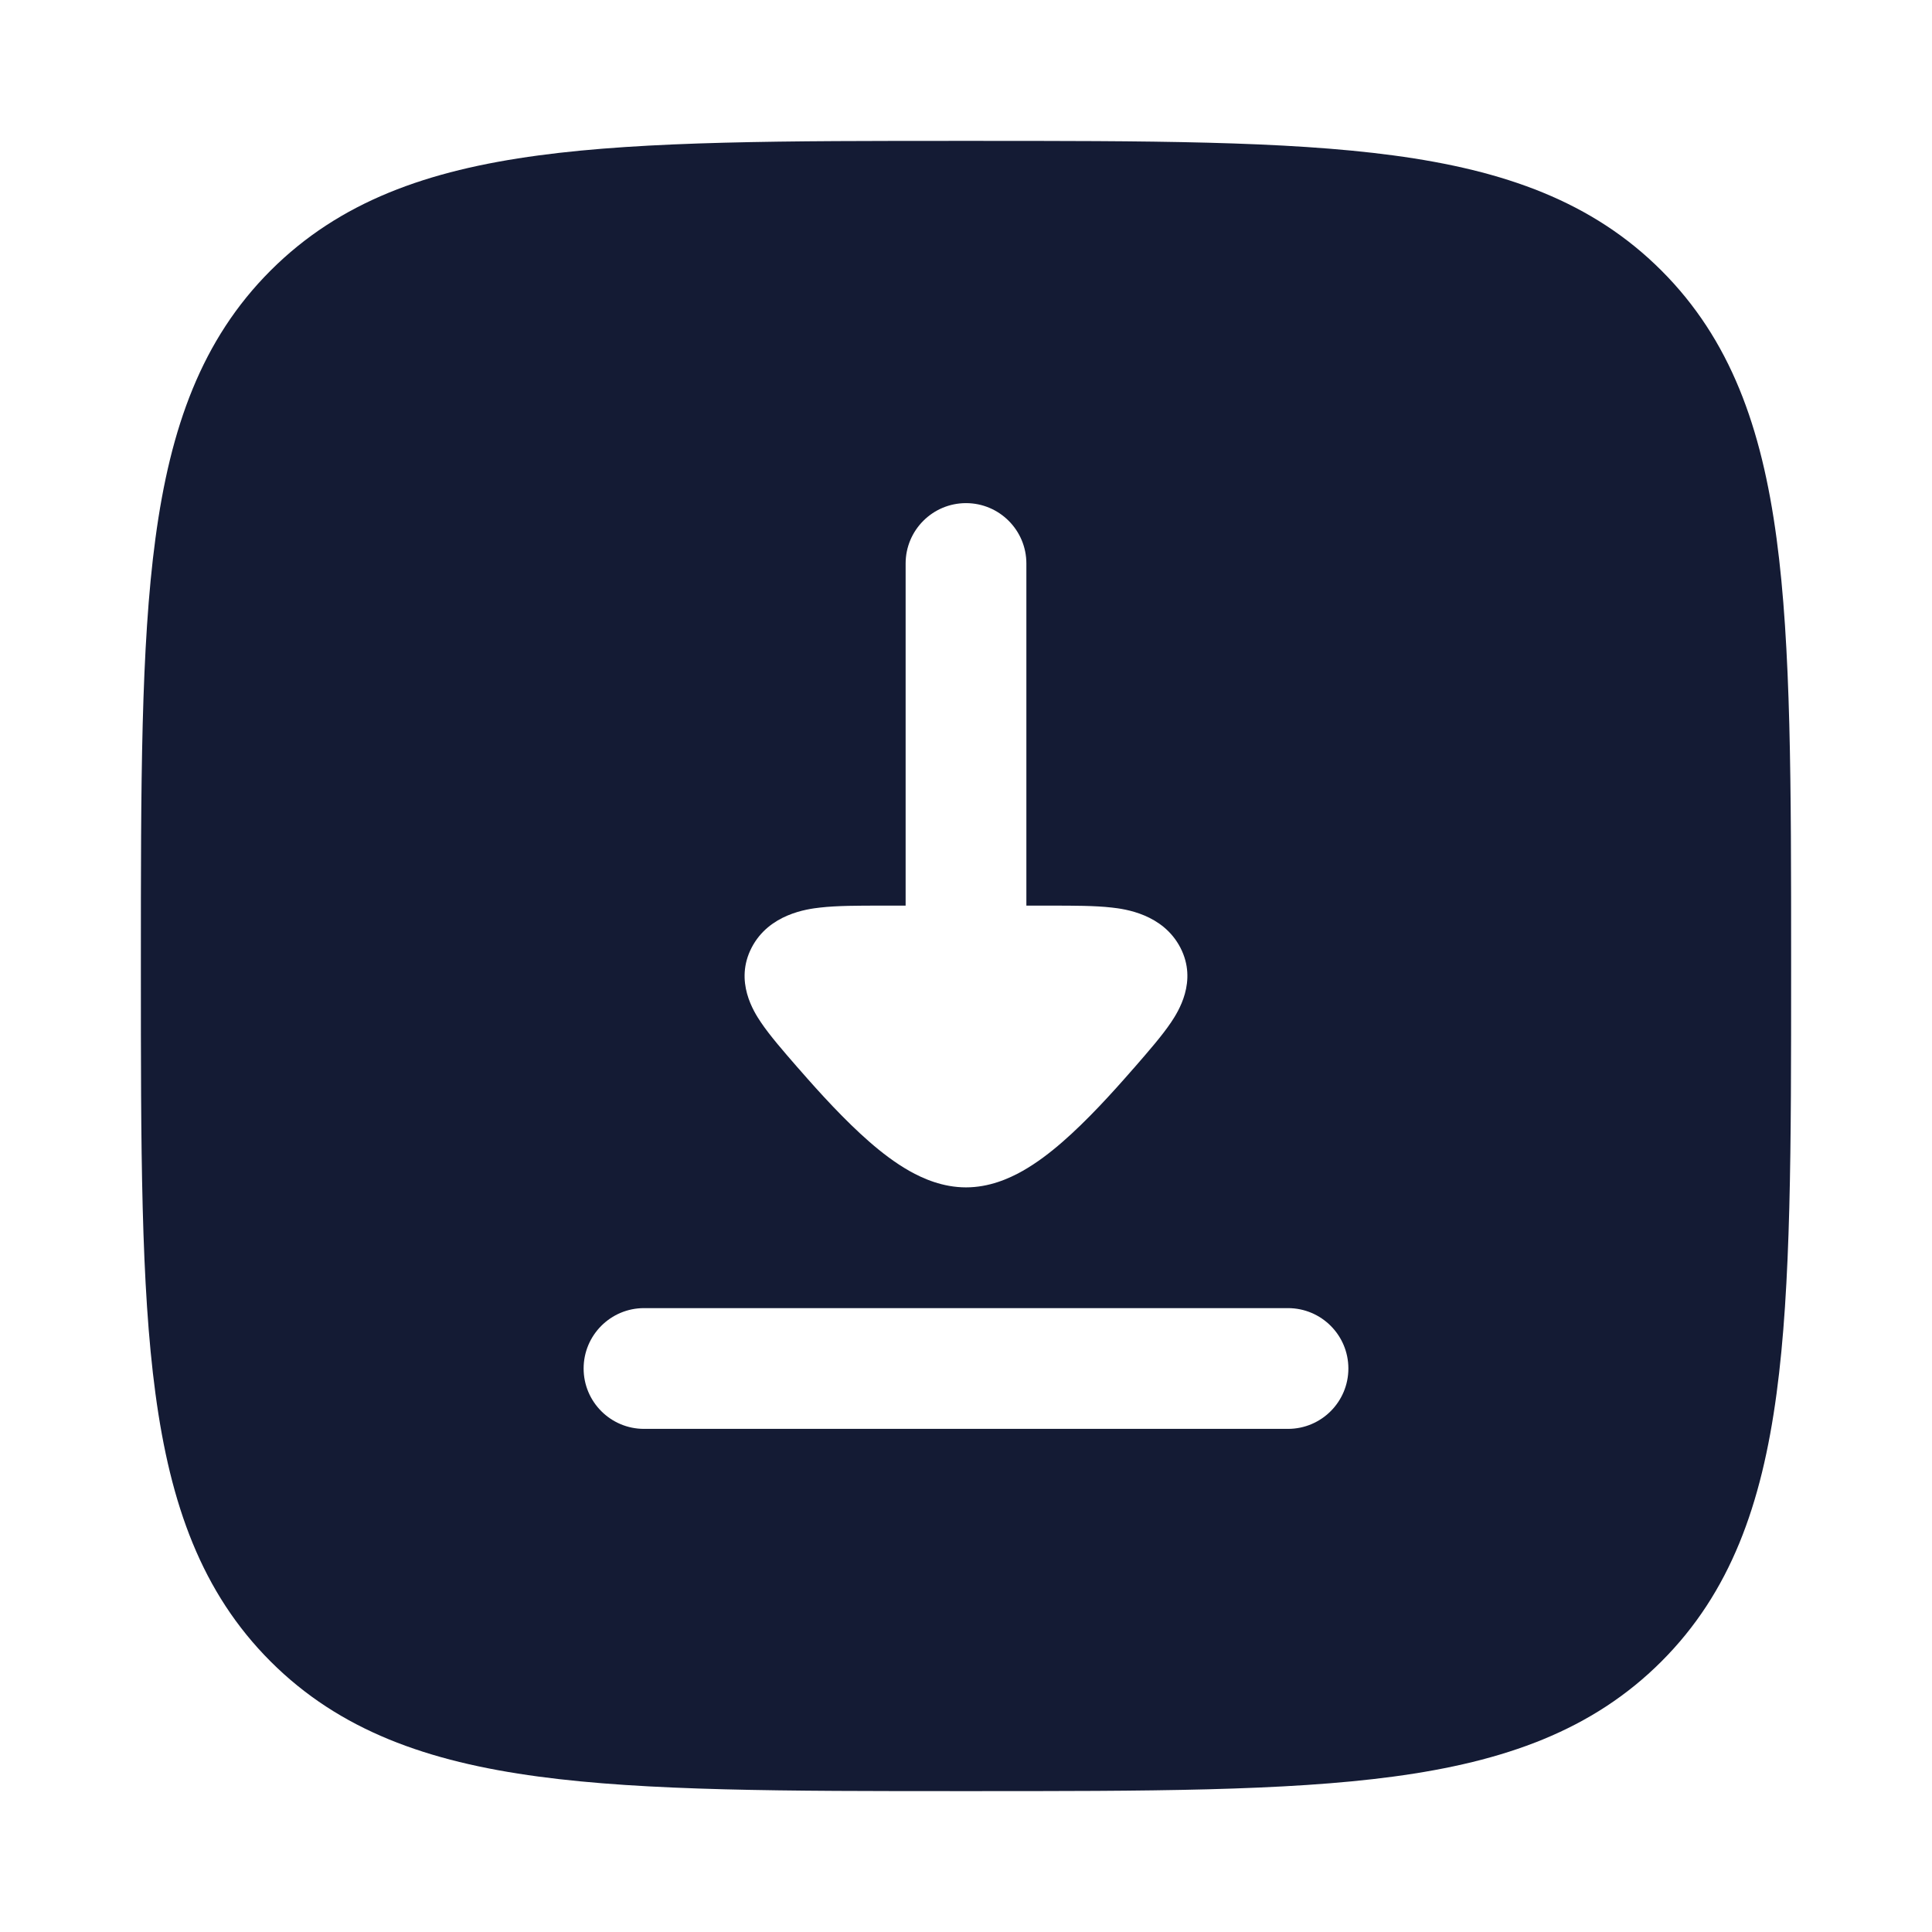 <svg width="24" height="24" viewBox="0 0 24 24" fill="none" xmlns="http://www.w3.org/2000/svg">
<path fill-rule="evenodd" clip-rule="evenodd" d="M1.931 6.688C1.75 8.031 1.75 9.752 1.75 11.943L1.75 12.057C1.75 14.248 1.75 15.969 1.931 17.312C2.116 18.689 2.503 19.781 3.361 20.639C4.219 21.497 5.311 21.884 6.688 22.069C8.031 22.25 9.752 22.25 11.943 22.25L12.057 22.25C14.248 22.25 15.969 22.25 17.312 22.069C18.689 21.884 19.781 21.497 20.639 20.639C21.497 19.781 21.884 18.689 22.069 17.312C22.25 15.969 22.25 14.248 22.25 12.057L22.25 12.057L22.25 11.943L22.25 11.943C22.25 9.752 22.25 8.031 22.069 6.688C21.884 5.311 21.497 4.219 20.639 3.361C19.781 2.503 18.689 2.116 17.312 1.931C15.969 1.75 14.248 1.75 12.057 1.75L12.057 1.75L11.943 1.75L11.943 1.75C9.752 1.75 8.031 1.75 6.688 1.931C5.311 2.116 4.219 2.503 3.361 3.361C2.503 4.219 2.116 5.311 1.931 6.688ZM16 17.75L8 17.75C7.586 17.75 7.25 17.414 7.25 17C7.25 16.586 7.586 16.25 8 16.25L16 16.25C16.414 16.25 16.75 16.586 16.75 17C16.75 17.414 16.414 17.75 16 17.75ZM12 6.25C12.414 6.25 12.75 6.586 12.75 7L12.75 11.25L13.061 11.25C13.335 11.25 13.603 11.25 13.811 11.274C13.974 11.292 14.446 11.354 14.663 11.772C14.88 12.191 14.634 12.57 14.548 12.699C14.438 12.863 14.269 13.057 14.097 13.255L14.072 13.283C13.809 13.585 13.503 13.92 13.2 14.184C13.049 14.316 12.88 14.446 12.701 14.547C12.534 14.641 12.289 14.75 12 14.75C11.711 14.75 11.466 14.641 11.299 14.547C11.12 14.446 10.951 14.316 10.8 14.184C10.497 13.92 10.191 13.585 9.928 13.283L9.903 13.255C9.731 13.057 9.562 12.863 9.452 12.699C9.365 12.57 9.12 12.191 9.337 11.772C9.554 11.354 10.026 11.292 10.189 11.274C10.397 11.25 10.665 11.25 10.939 11.25L11.25 11.25L11.25 7C11.25 6.586 11.586 6.25 12 6.25Z" fill="#141B34"/>
</svg>
